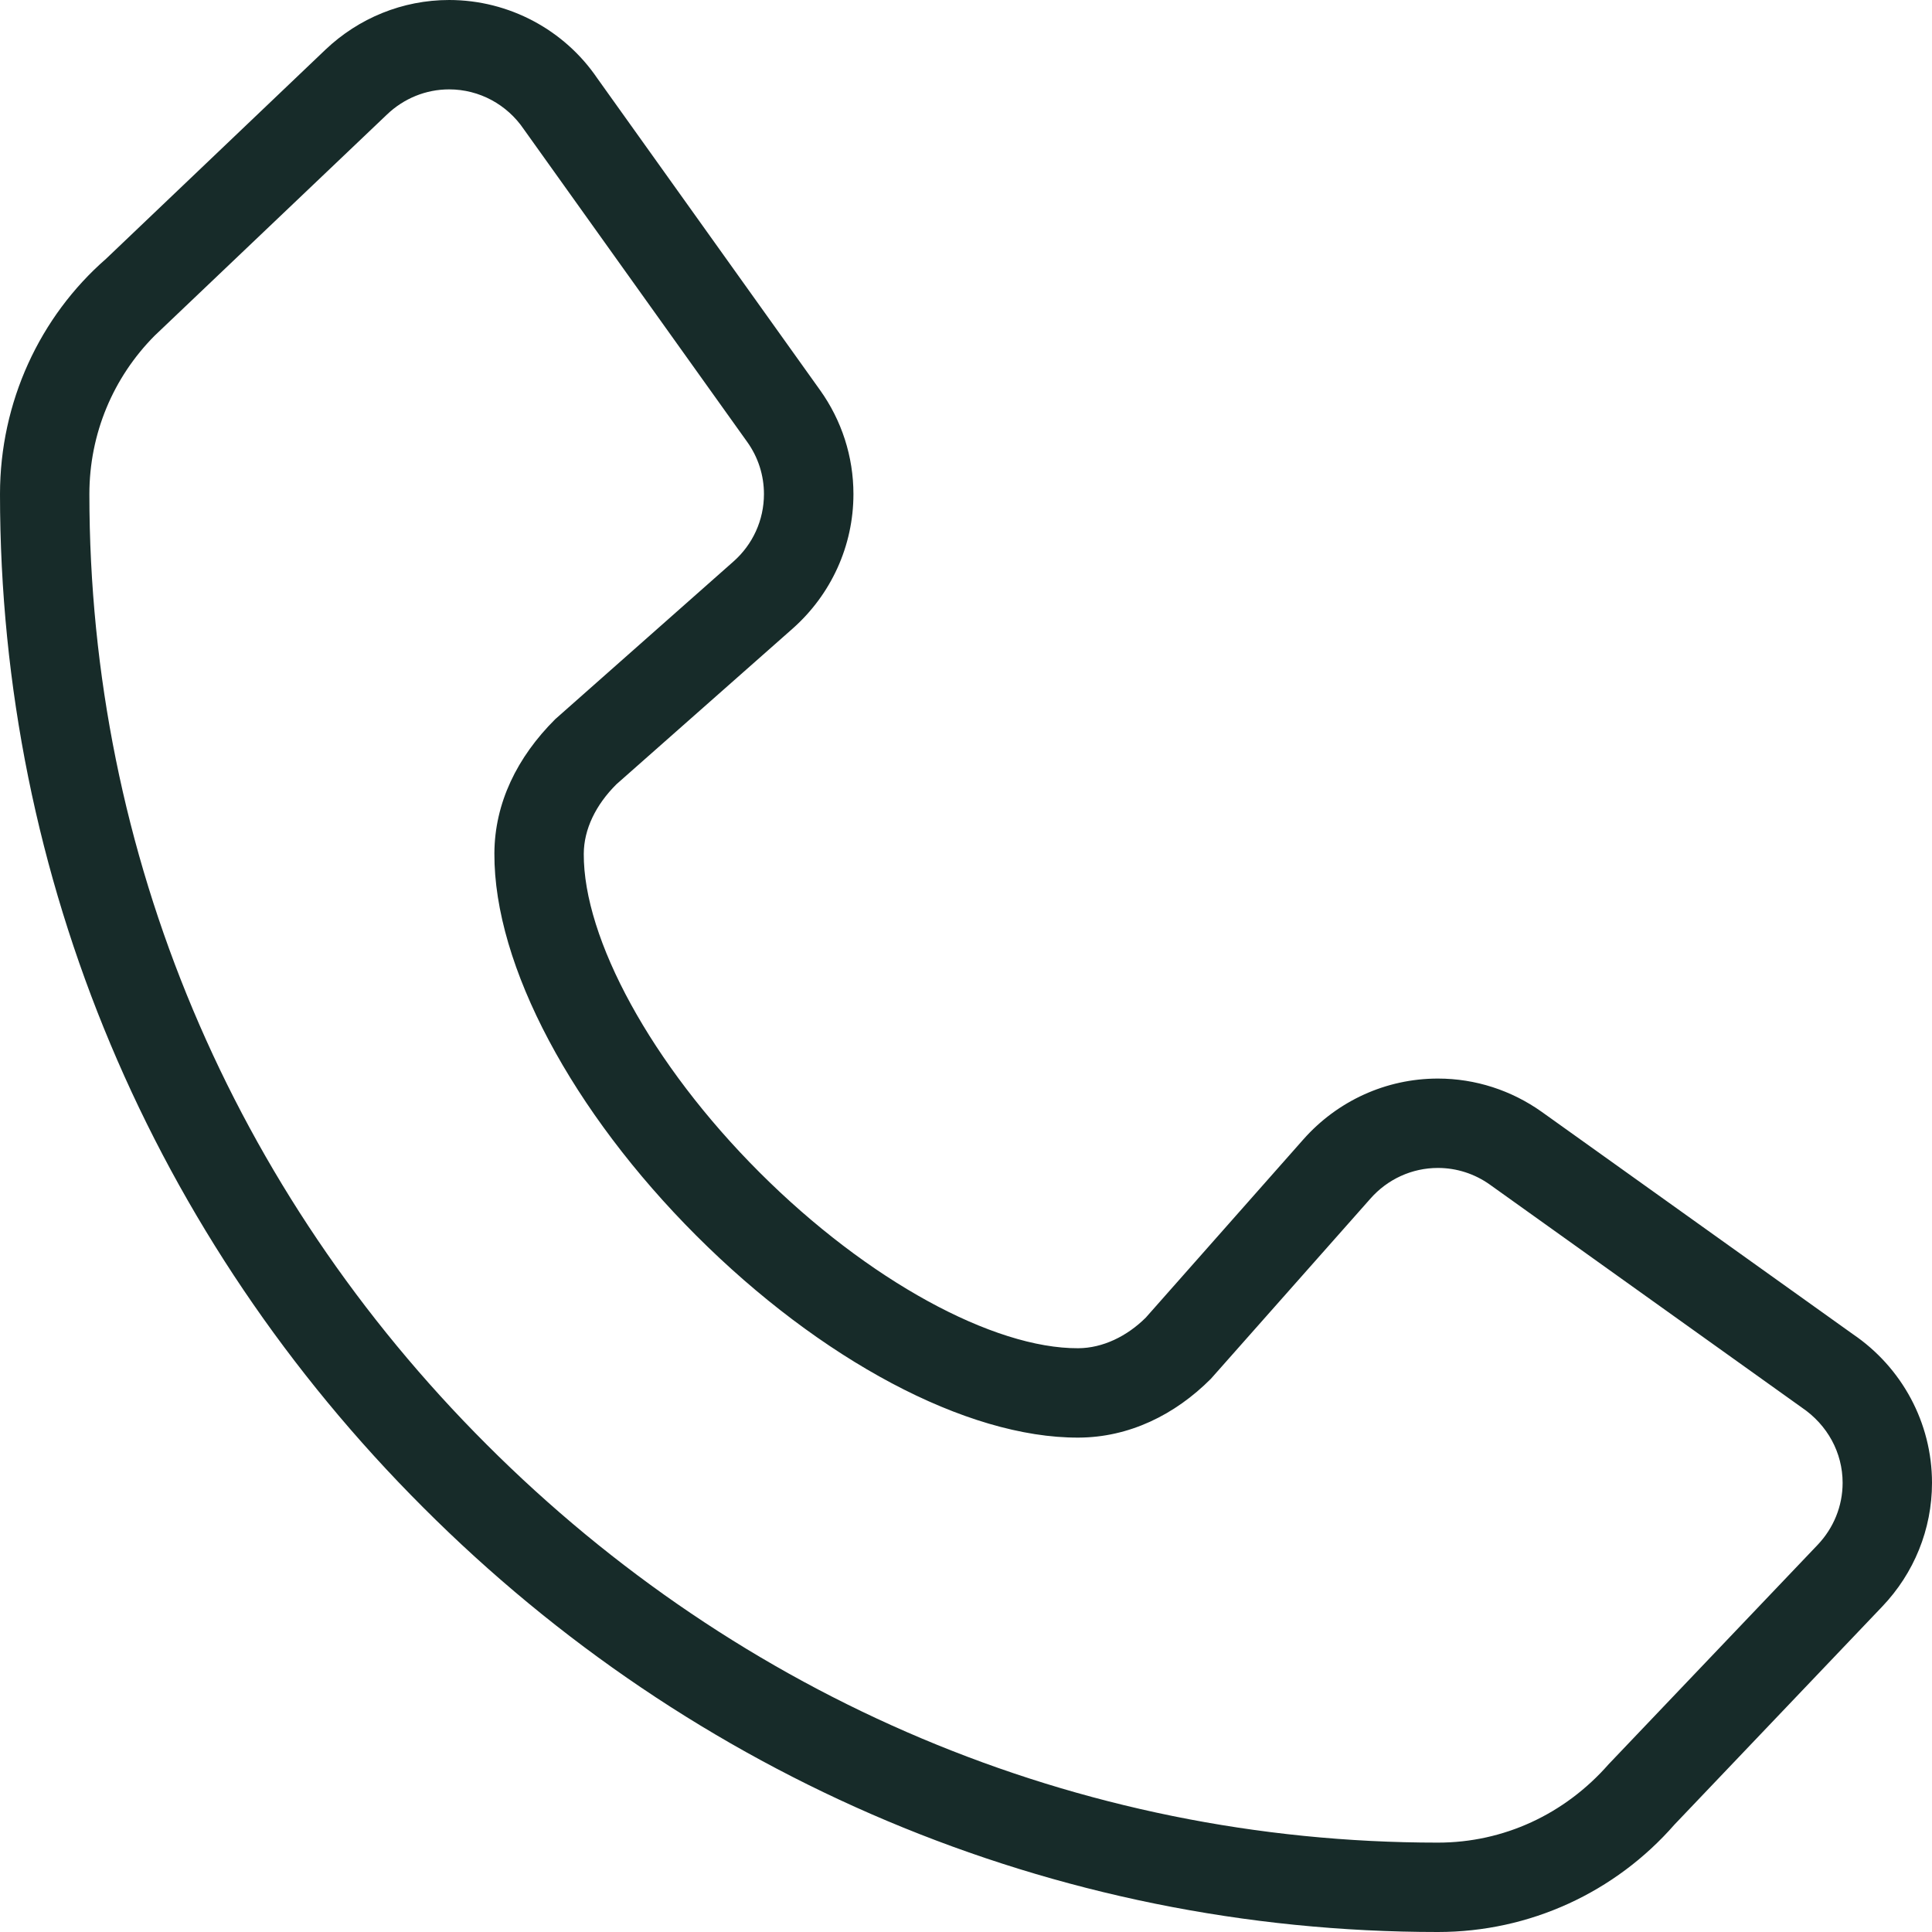 <?xml version="1.0" encoding="UTF-8"?>
<svg width="100%" height="100%" viewBox="0 0 19 19" version="1.1" xmlns="http://www.w3.org/2000/svg" xmlns:xlink="http://www.w3.org/1999/xlink">
    <g id="Page-1" stroke="none" stroke-width="1" fill="none" fill-rule="evenodd">
        <g id="LP-Contact-Us" transform="translate(-1038, -1068)" fill="#172B29" fill-rule="nonzero">
            <path d="M1042.417,1068 C1041.959,1068 1041.527,1068.178 1041.2,1068.489 L1039.043,1070.545 C1038.39,1071.115 1038,1071.956 1038,1072.859 C1038,1076.648 1039.511,1080.177 1042.162,1082.825 C1044.813,1085.48 1048.356,1087 1052.141,1087 C1053.044,1087 1053.885,1086.61 1054.468,1085.943 L1056.511,1083.799 C1056.822,1083.473 1057,1083.041 1057,1082.583 C1057,1081.991 1056.703,1081.447 1056.221,1081.12 L1053.163,1078.935 C1052.865,1078.723 1052.51,1078.607 1052.141,1078.607 C1051.629,1078.607 1051.152,1078.828 1050.818,1079.205 L1049.268,1080.958 C1049.084,1081.141 1048.845,1081.258 1048.603,1081.259 C1047.772,1081.263 1046.535,1080.595 1045.47,1079.53 C1044.404,1078.465 1043.737,1077.228 1043.741,1076.397 C1043.742,1076.155 1043.859,1075.915 1044.062,1075.713 L1045.795,1074.182 C1046.172,1073.848 1046.393,1073.37 1046.393,1072.859 C1046.393,1072.489 1046.277,1072.134 1046.065,1071.837 L1043.874,1068.77 C1043.553,1068.297 1043.009,1068 1042.417,1068 Z M1042.417,1068.879 C1042.714,1068.879 1042.987,1069.028 1043.152,1069.272 L1045.349,1072.347 C1045.456,1072.497 1045.513,1072.674 1045.513,1072.859 C1045.513,1073.115 1045.403,1073.355 1045.212,1073.523 L1043.46,1075.073 C1043.085,1075.447 1042.864,1075.898 1042.862,1076.393 C1042.857,1077.498 1043.632,1078.936 1044.848,1080.152 C1046.063,1081.367 1047.501,1082.143 1048.607,1082.138 C1049.102,1082.136 1049.553,1081.916 1049.908,1081.56 L1051.477,1079.788 C1051.645,1079.597 1051.885,1079.486 1052.141,1079.486 C1052.326,1079.486 1052.503,1079.544 1052.652,1079.65 L1055.719,1081.842 C1055.972,1082.013 1056.121,1082.286 1056.121,1082.583 C1056.121,1082.812 1056.032,1083.028 1055.875,1083.193 L1053.819,1085.351 C1053.388,1085.842 1052.787,1086.121 1052.141,1086.121 C1048.593,1086.121 1045.273,1084.696 1042.784,1082.204 C1040.295,1079.717 1038.879,1076.411 1038.879,1072.859 C1038.879,1072.266 1039.113,1071.712 1039.52,1071.302 L1041.807,1069.125 C1041.972,1068.968 1042.188,1068.879 1042.417,1068.879 Z" id="tel"></path>
        </g>
    </g>
</svg>